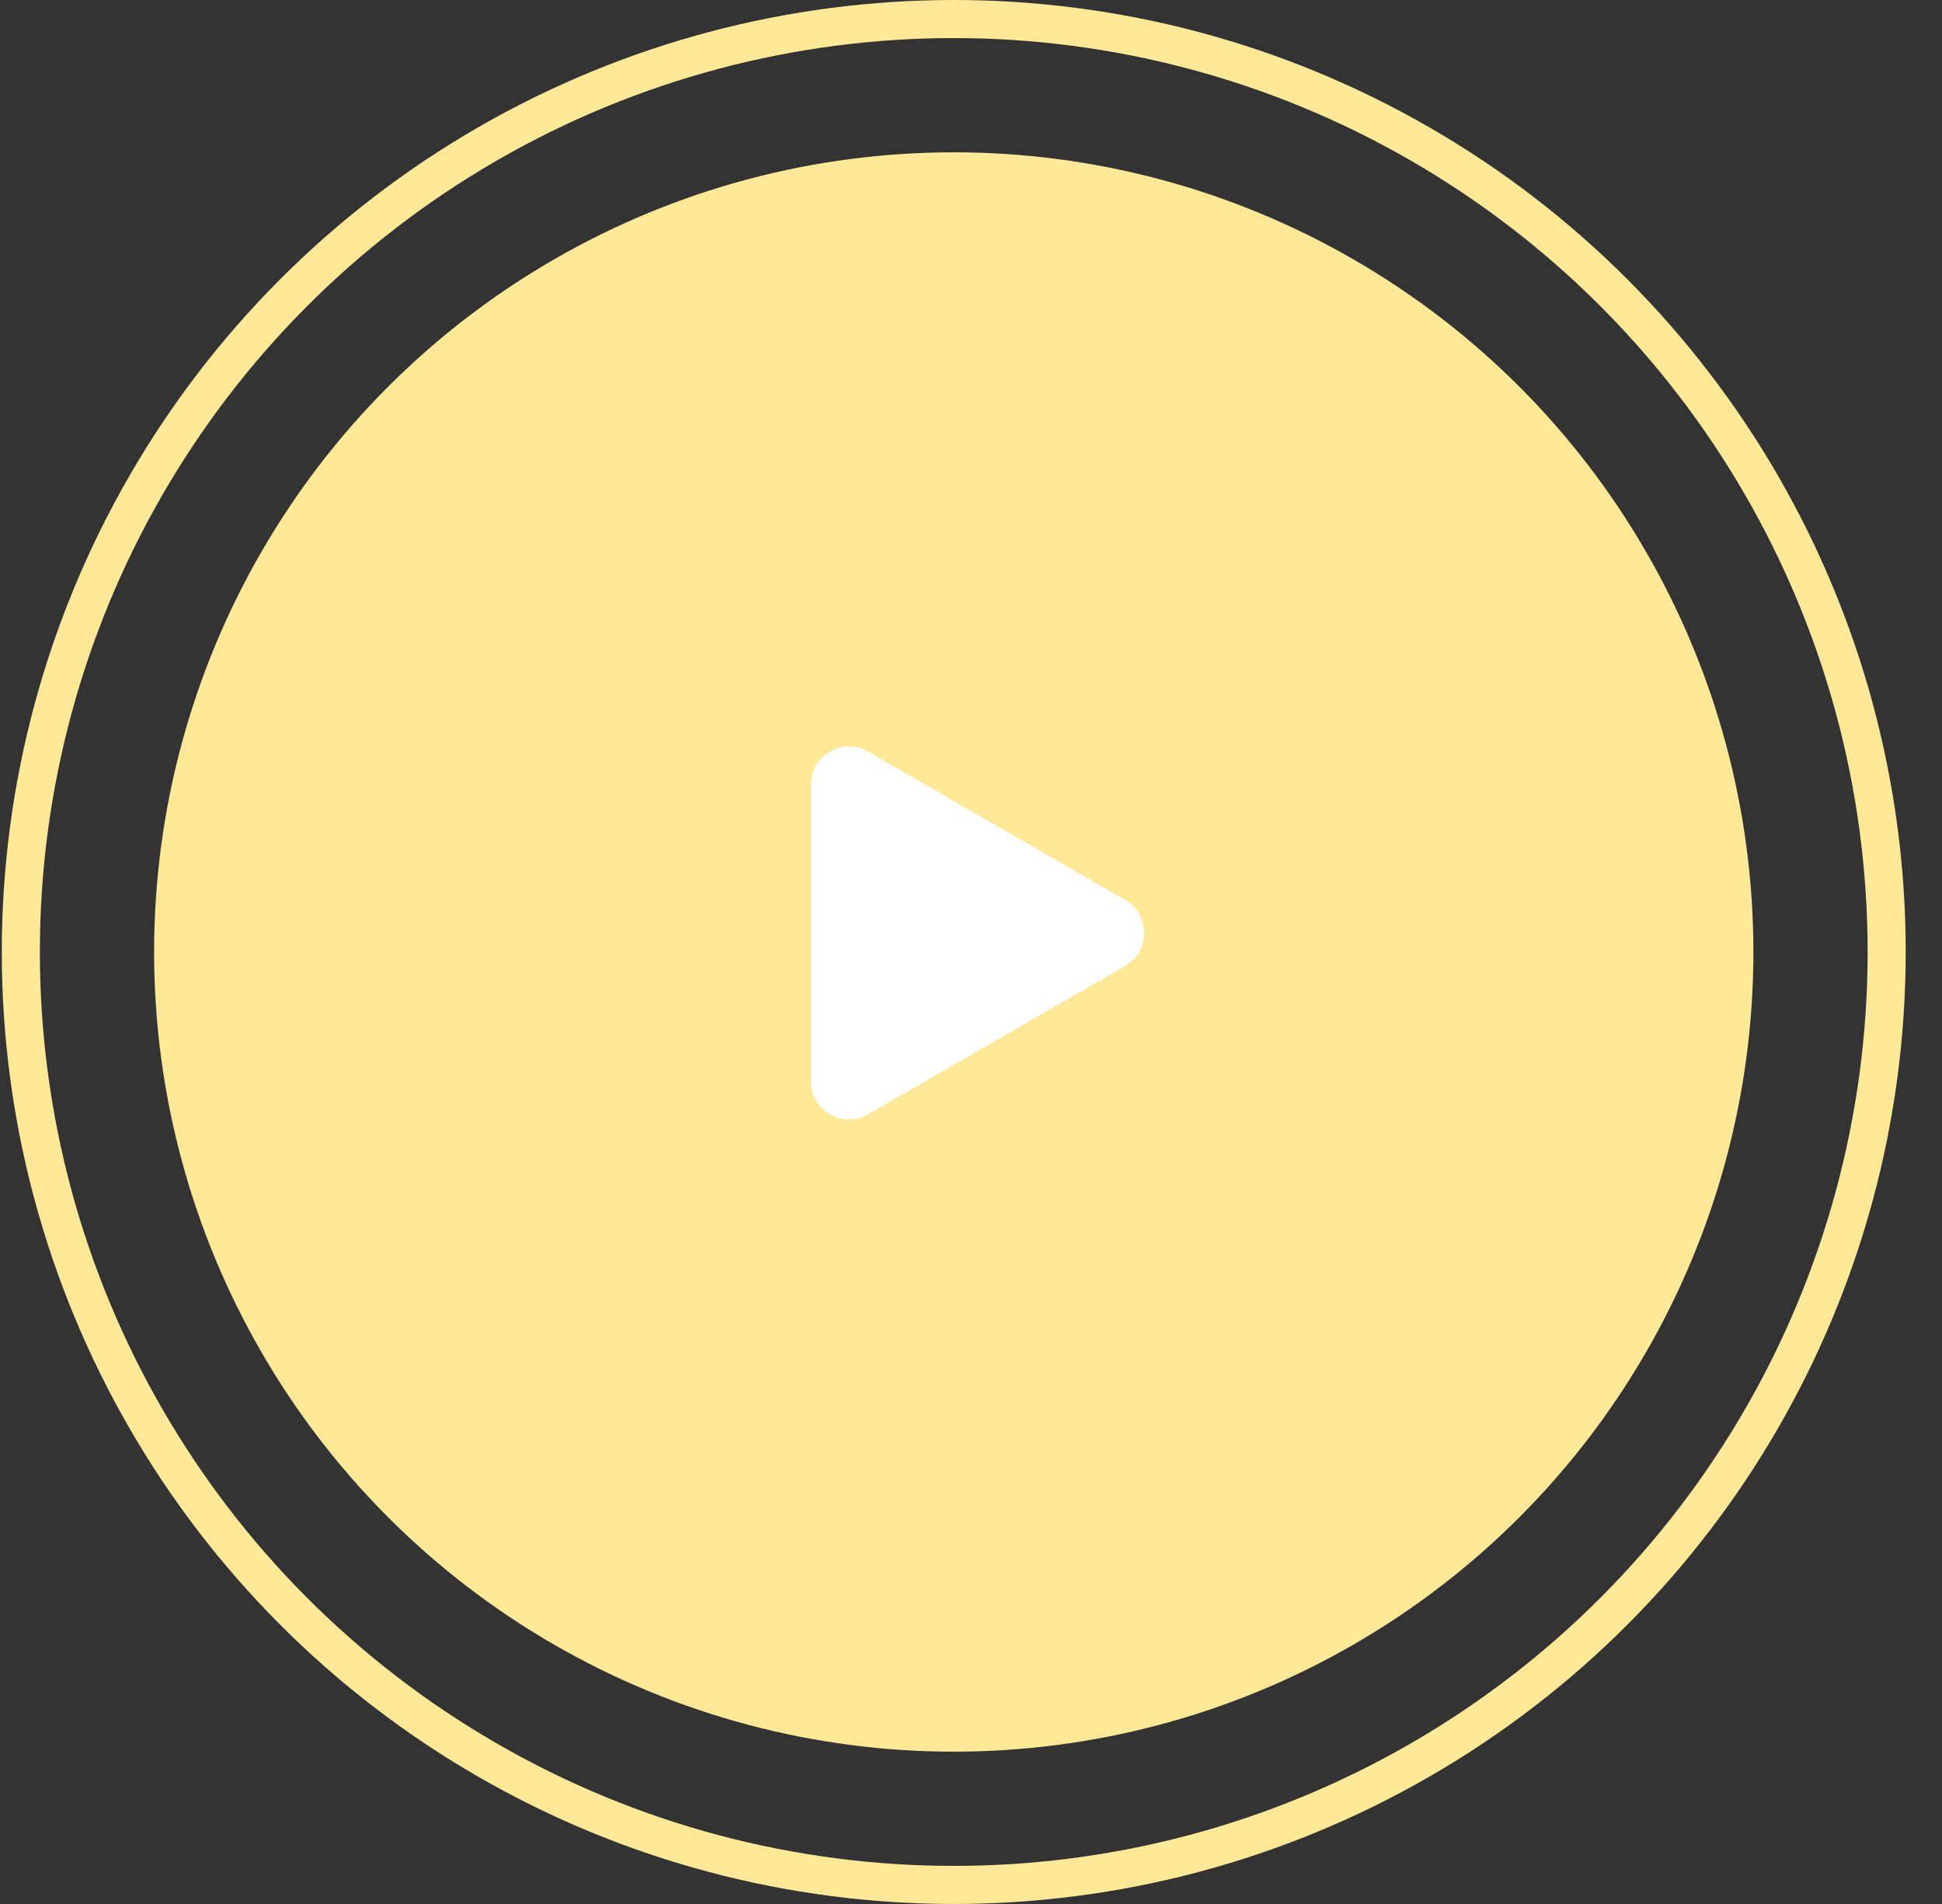 <?xml version="1.0" encoding="UTF-8"?> <svg xmlns="http://www.w3.org/2000/svg" width="51" height="50" viewBox="0 0 51 50" fill="none"><rect x="0" y="0" width="51" height="50" fill="#333333" stroke="none"/><circle cx="25.047" cy="25" r="21" fill="#FFE897"></circle><circle cx="25.047" cy="25" r="24.5" stroke="#FFE897"></circle><path d="M29.547 23.634C30.213 24.019 30.213 24.981 29.547 25.366L22.797 29.263C22.13 29.648 21.297 29.167 21.297 28.397L21.297 20.603C21.297 19.833 22.13 19.352 22.797 19.737L29.547 23.634Z" fill="white"></path></svg> 